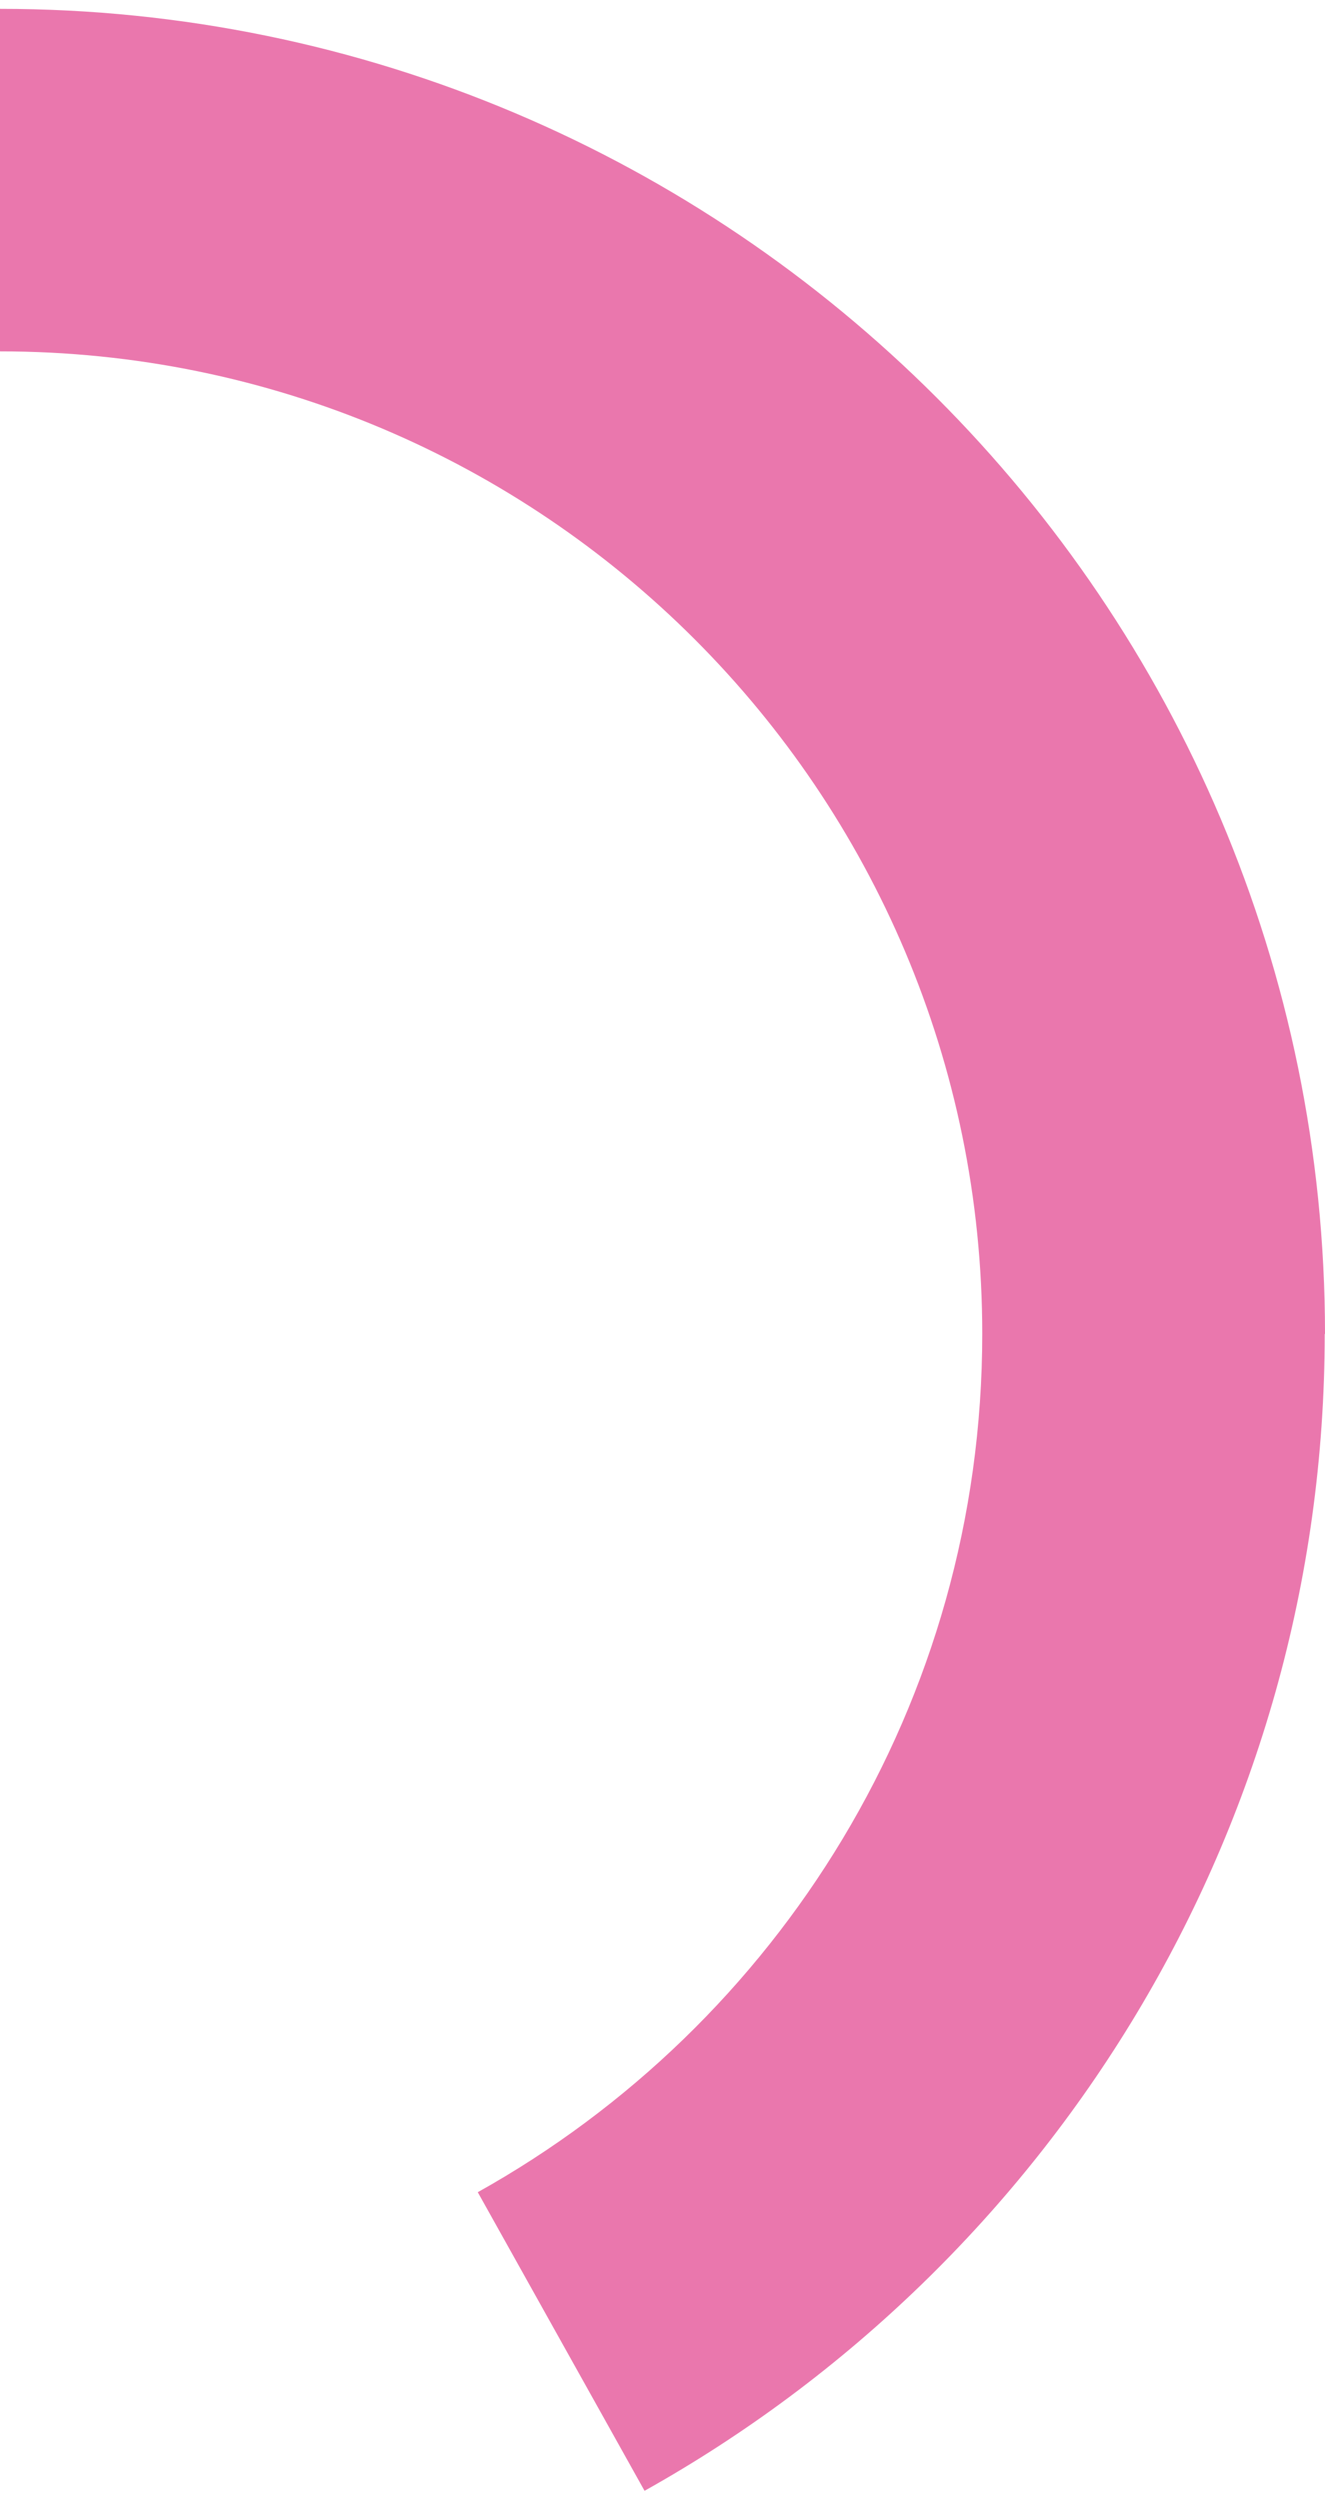 <?xml version="1.0" encoding="UTF-8"?><svg xmlns="http://www.w3.org/2000/svg" id="Page_14683f283408d48" data-name="Page 14" viewBox="0 0 44.65 83.63" aria-hidden="true" width="44px" height="83px">
  <defs><linearGradient class="cerosgradient" data-cerosgradient="true" id="CerosGradient_id6d3c1b10a" gradientUnits="userSpaceOnUse" x1="50%" y1="100%" x2="50%" y2="0%"><stop offset="0%" stop-color="#d1d1d1"/><stop offset="100%" stop-color="#d1d1d1"/></linearGradient><linearGradient/>
    <style>
      .cls-1-683f283408d48{
        fill: #ea77ad;
      }
    </style>
  </defs>
  <path class="cls-1-683f283408d48" d="M44.65,44.65C44.65,20.03,24.62,0,0,0v11.54c18.28,0,33.1,14.82,33.1,33.1,0,12.44-6.86,23.26-17,28.92l5.62,10.06c13.66-7.64,22.92-22.25,22.92-38.98Z"/>
</svg>